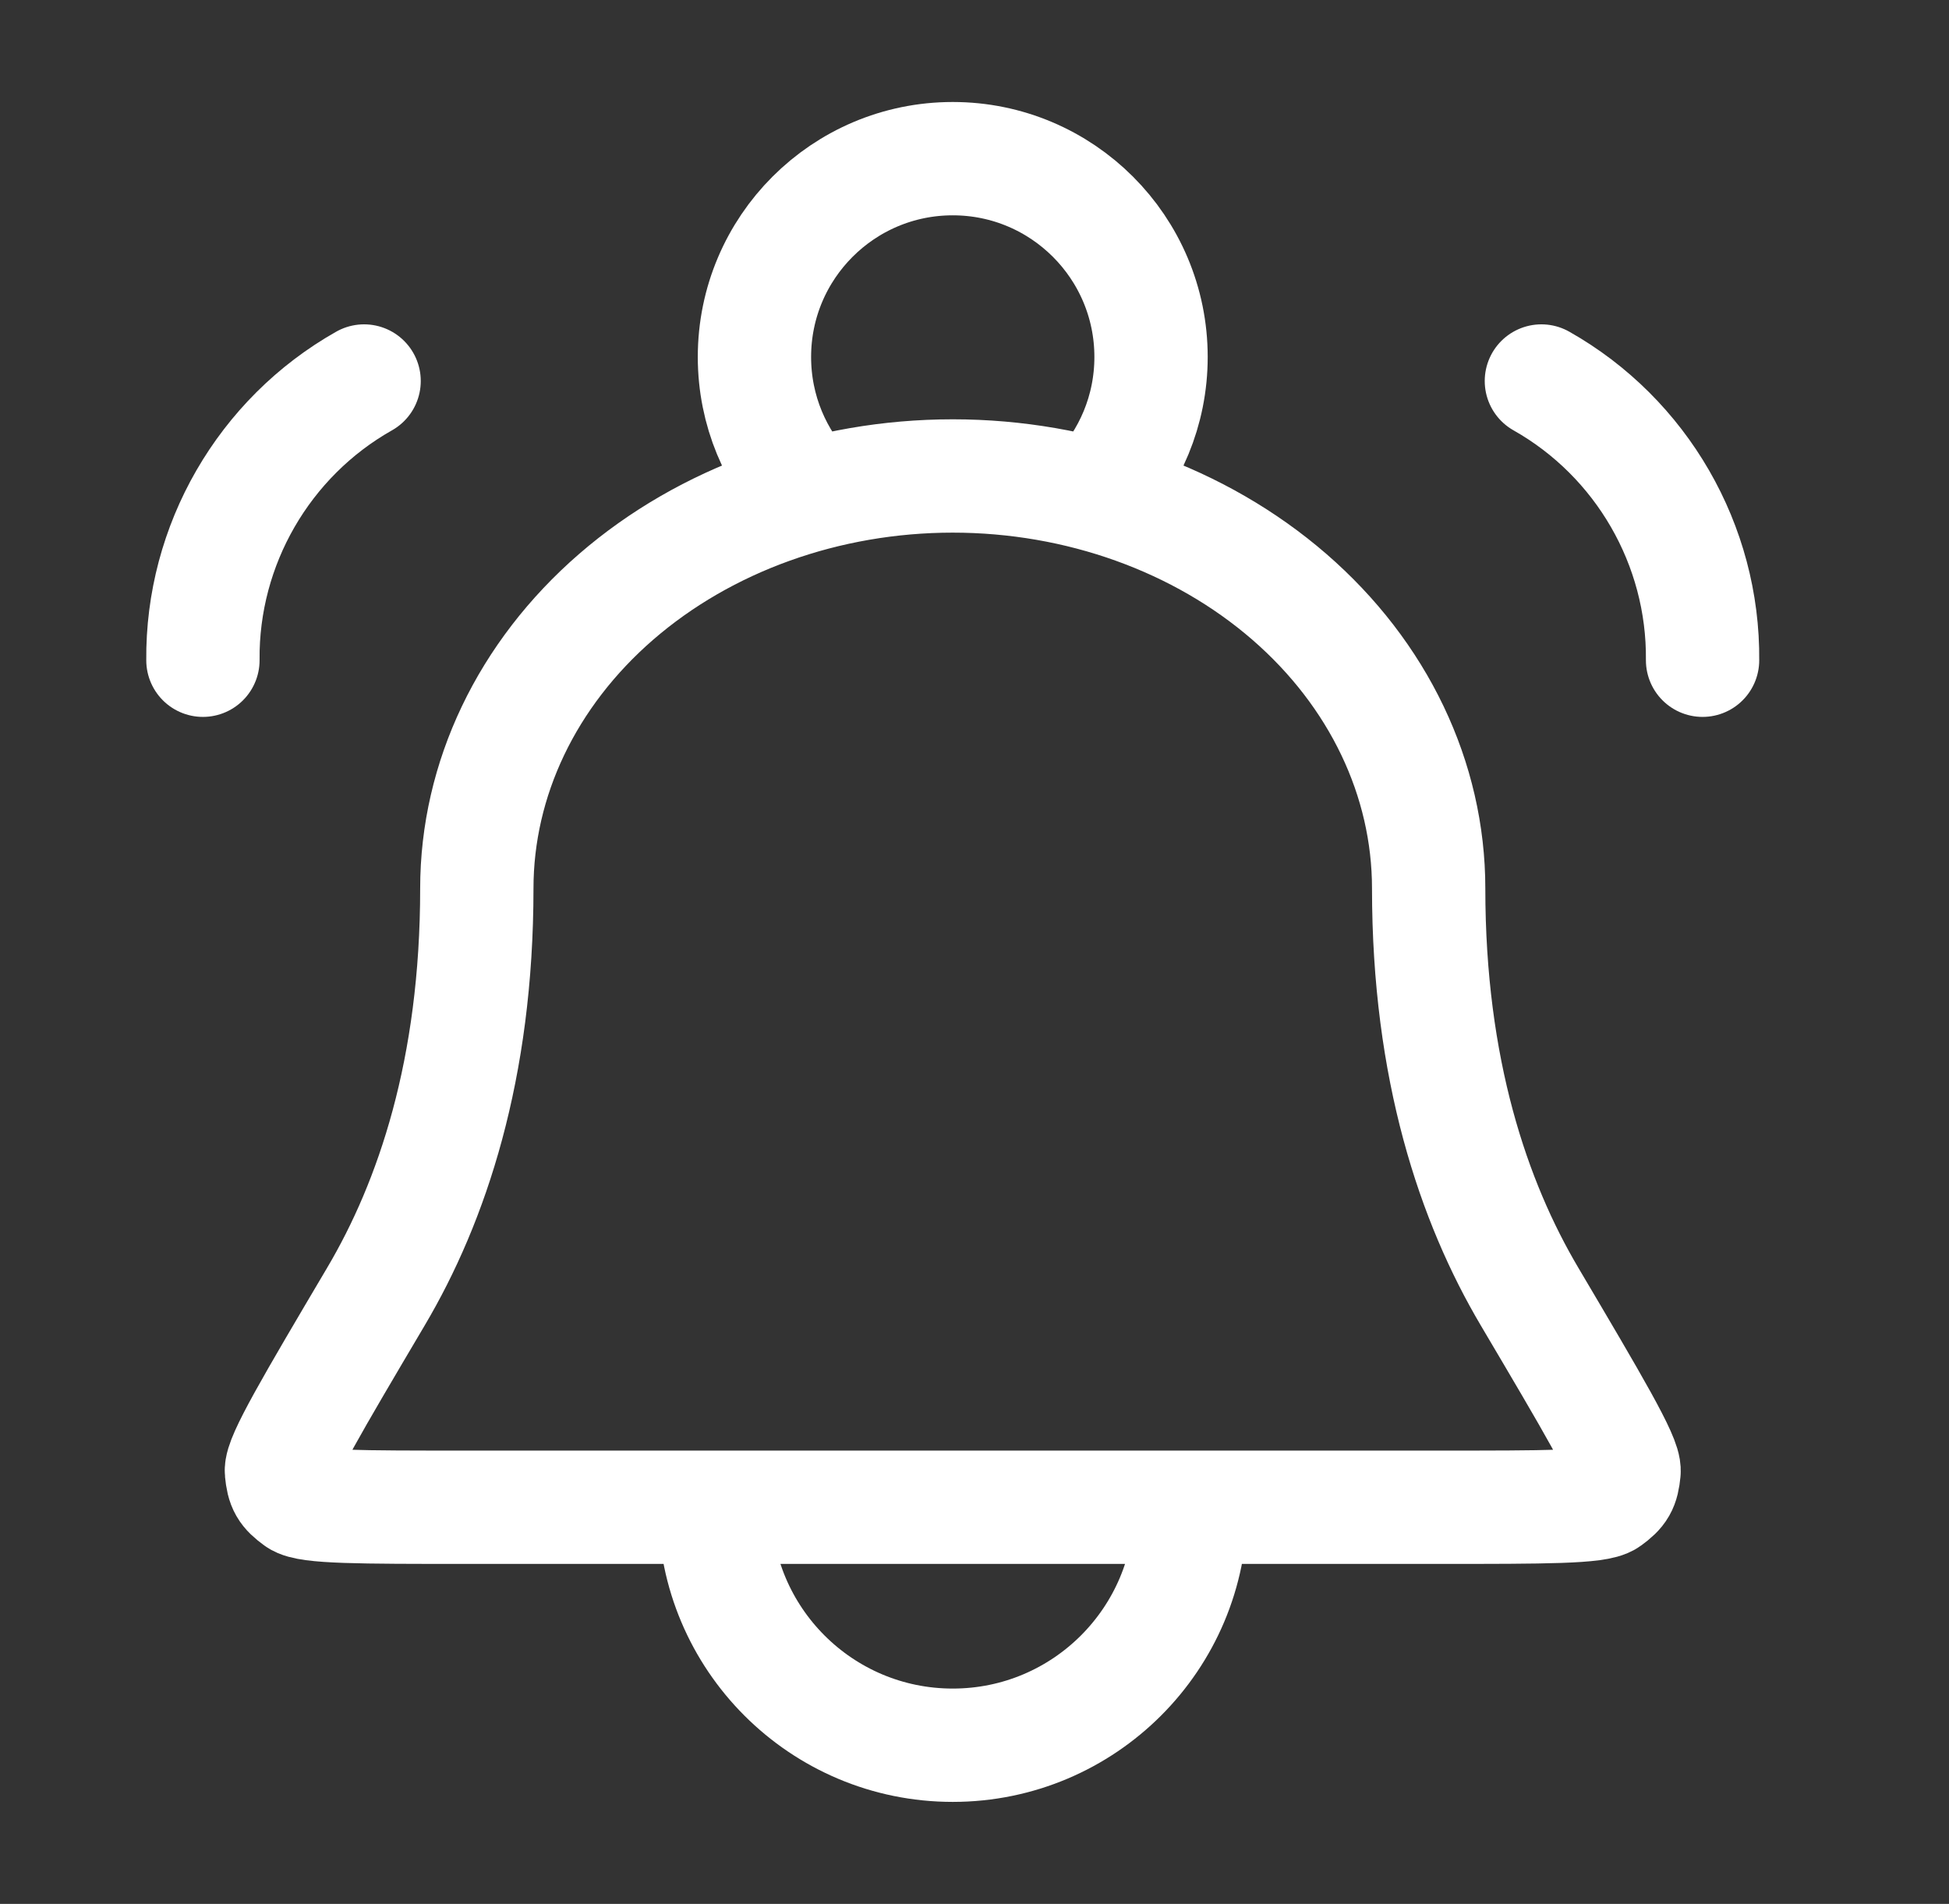 <svg width="43" height="42" viewBox="0 0 43 42" fill="none" xmlns="http://www.w3.org/2000/svg">
<rect x="0" y="0" width="43" height="42" fill="#333333" stroke="none"/>
<path d="M26.27 33.25C26.27 36.15 23.919 38.5 21.02 38.5C18.12 38.5 15.77 36.15 15.77 33.25M24.164 10.918C24.926 10.13 25.395 9.057 25.395 7.875C25.395 5.459 23.436 3.5 21.02 3.5C18.604 3.5 16.645 5.459 16.645 7.875C16.645 9.057 17.114 10.13 17.876 10.918M4.477 14.565C4.452 12.025 5.821 9.654 8.033 8.405M37.563 14.565C37.588 12.025 36.219 9.654 34.007 8.405M31.52 19.6C31.52 17.186 30.414 14.872 28.445 13.165C26.476 11.459 23.805 10.5 21.02 10.5C18.235 10.5 15.565 11.459 13.595 13.165C11.626 14.872 10.52 17.186 10.52 19.6C10.52 23.593 9.53 26.514 8.294 28.603C6.886 30.985 6.182 32.176 6.209 32.46C6.241 32.786 6.3 32.888 6.564 33.081C6.795 33.25 7.954 33.25 10.272 33.25H31.768C34.086 33.25 35.245 33.25 35.476 33.081C35.74 32.888 35.799 32.786 35.831 32.46C35.858 32.176 35.154 30.985 33.746 28.603C32.51 26.514 31.52 23.593 31.52 19.6Z" stroke="white" stroke-width="2.5" stroke-linecap="round" stroke-linejoin="round"/>
</svg>
